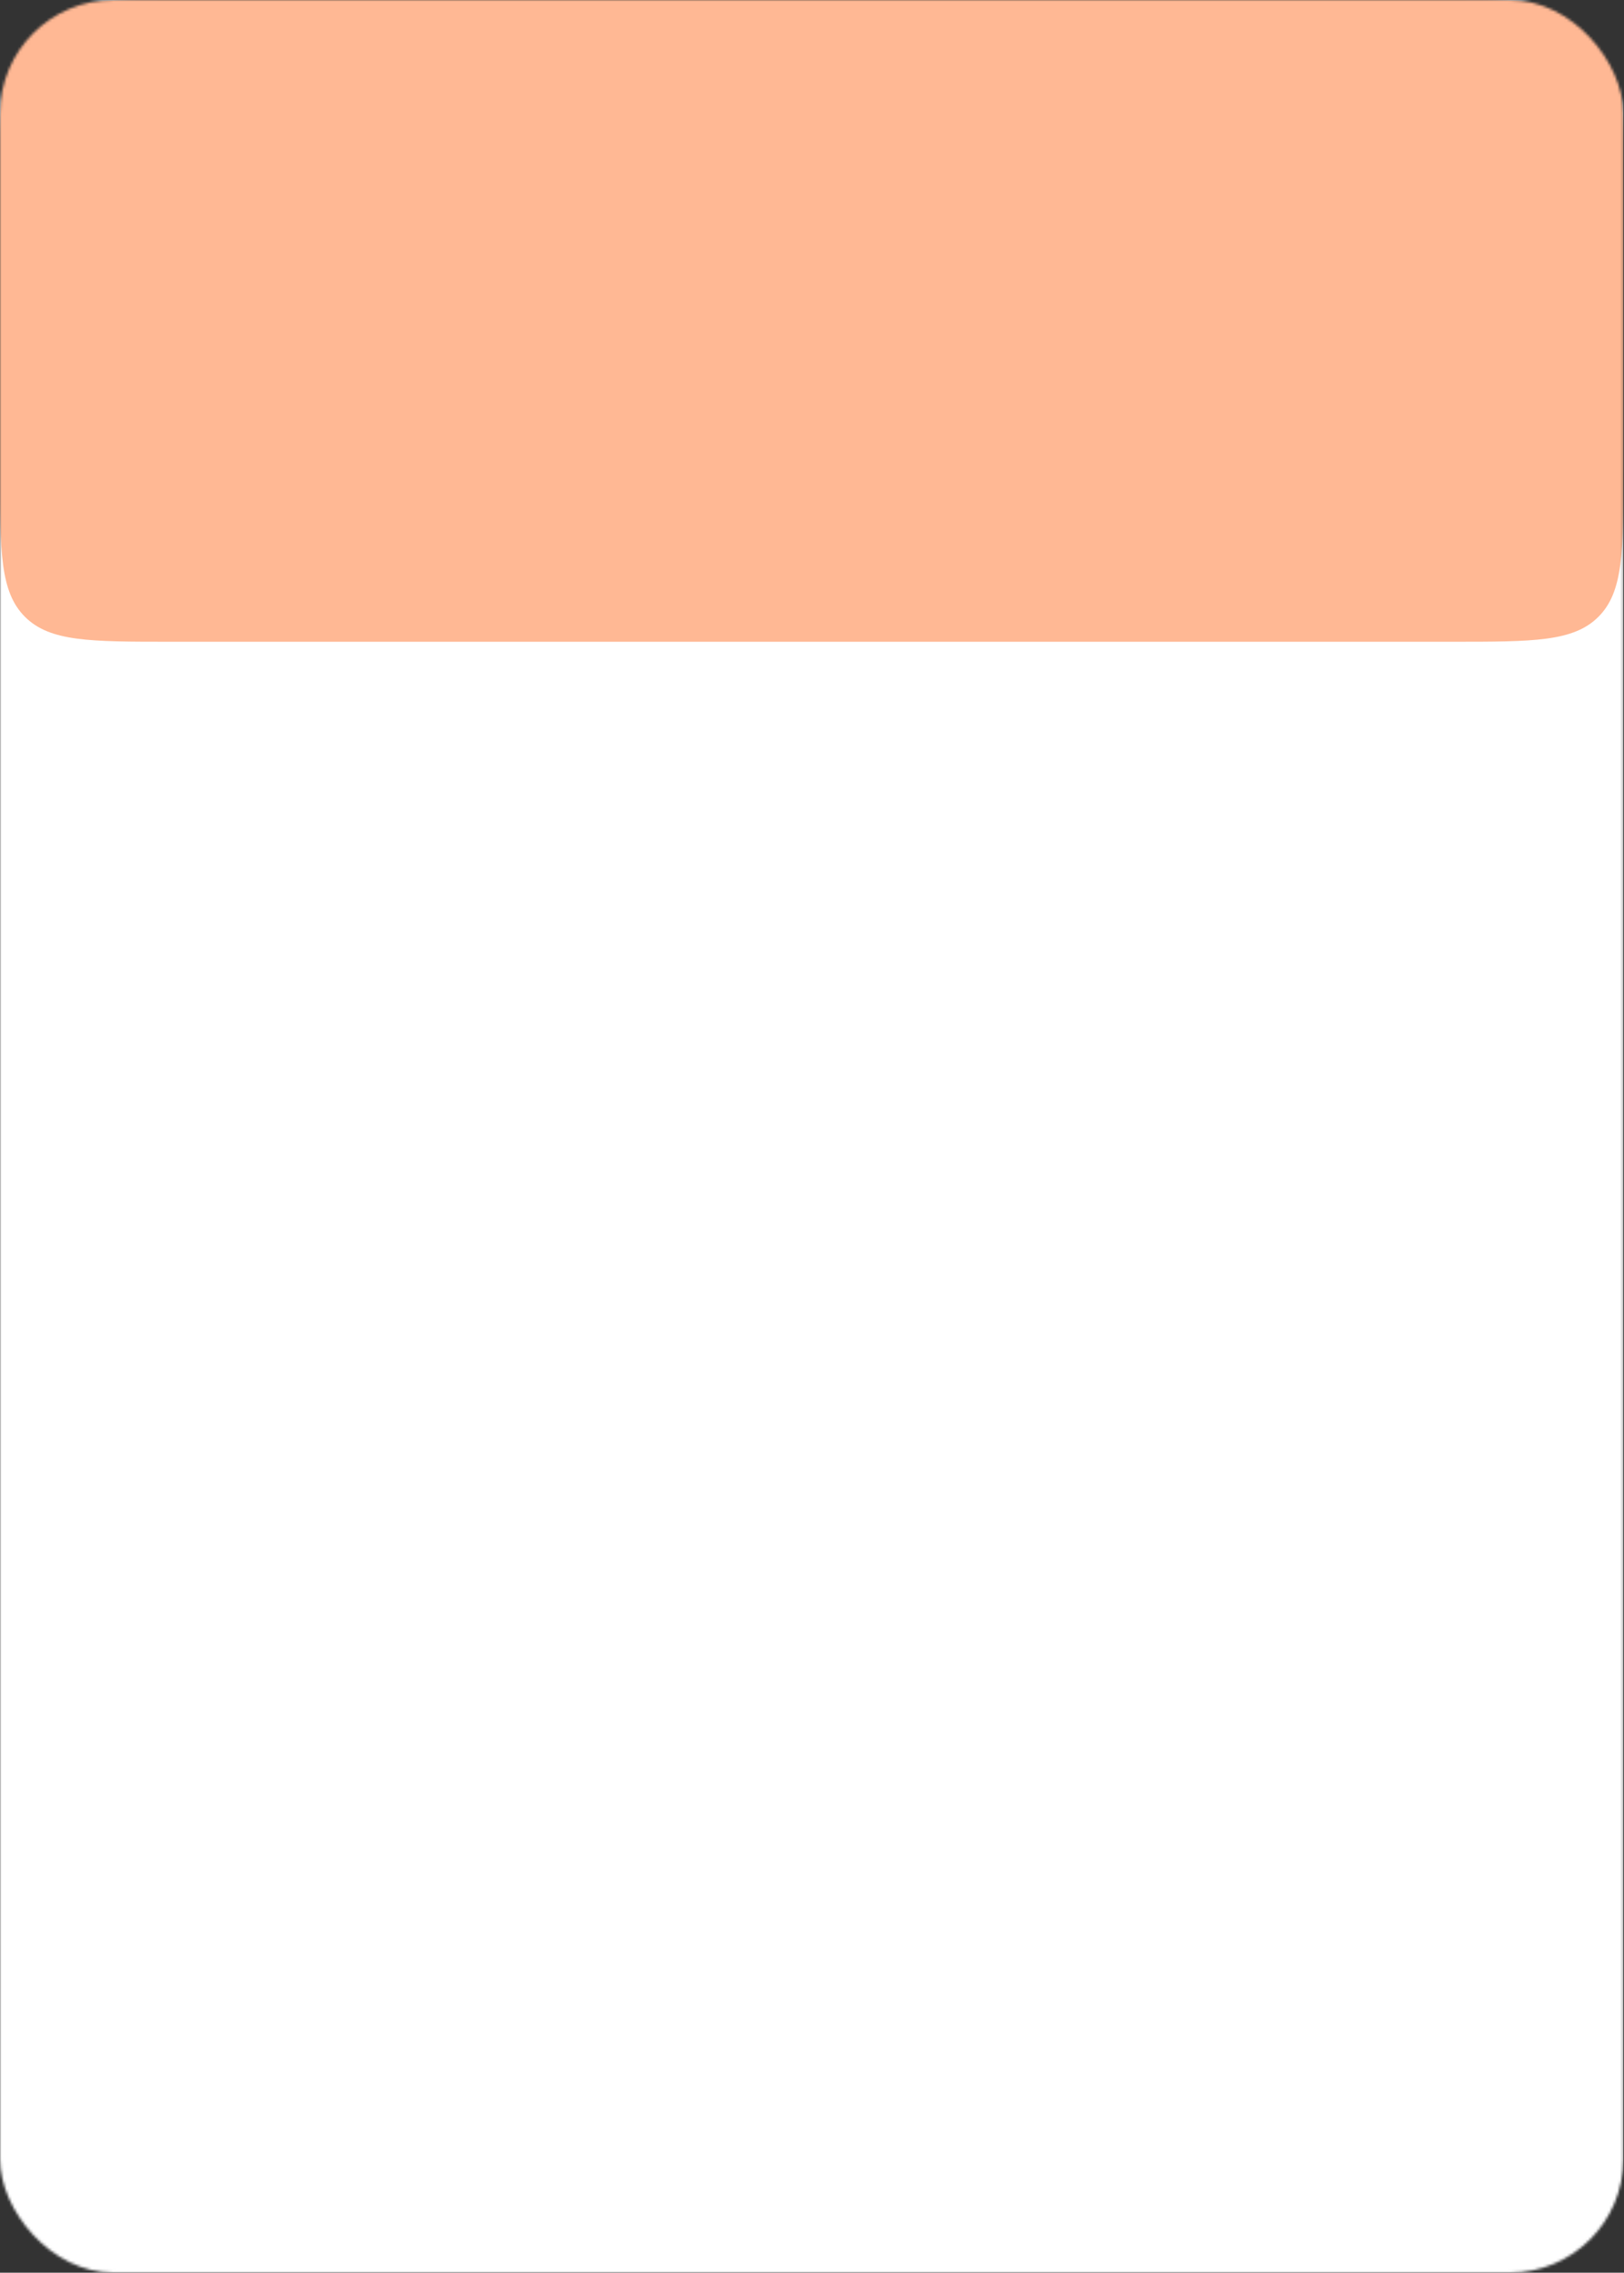<?xml version="1.0" encoding="UTF-8"?> <svg xmlns="http://www.w3.org/2000/svg" width="609" height="852" viewBox="0 0 609 852" fill="none"><rect x="0" y="0" width="609" height="852" fill="#333333" stroke="none"/><mask id="mask0_1414_1306" style="mask-type:alpha" maskUnits="userSpaceOnUse" x="0" y="0" width="609" height="852"><rect width="608.761" height="852" rx="42.533" fill="white"></rect></mask><g mask="url(#mask0_1414_1306)"><rect width="608.761" height="852" rx="31.924" fill="white"></rect><path d="M0 63.847C0 33.749 0 18.701 9.35 9.35C18.701 0 33.749 0 63.847 0H544.914C575.012 0 590.061 0 599.411 9.35C608.761 18.701 608.761 33.749 608.761 63.847V176.727C608.761 206.828 608.761 221.878 599.41 231.229C590.059 240.58 575.009 240.58 544.908 240.58H63.853C33.753 240.58 18.702 240.58 9.351 231.229C0 221.878 0 206.828 0 176.727V63.847Z" fill="#FFB894"></path></g></svg> 
